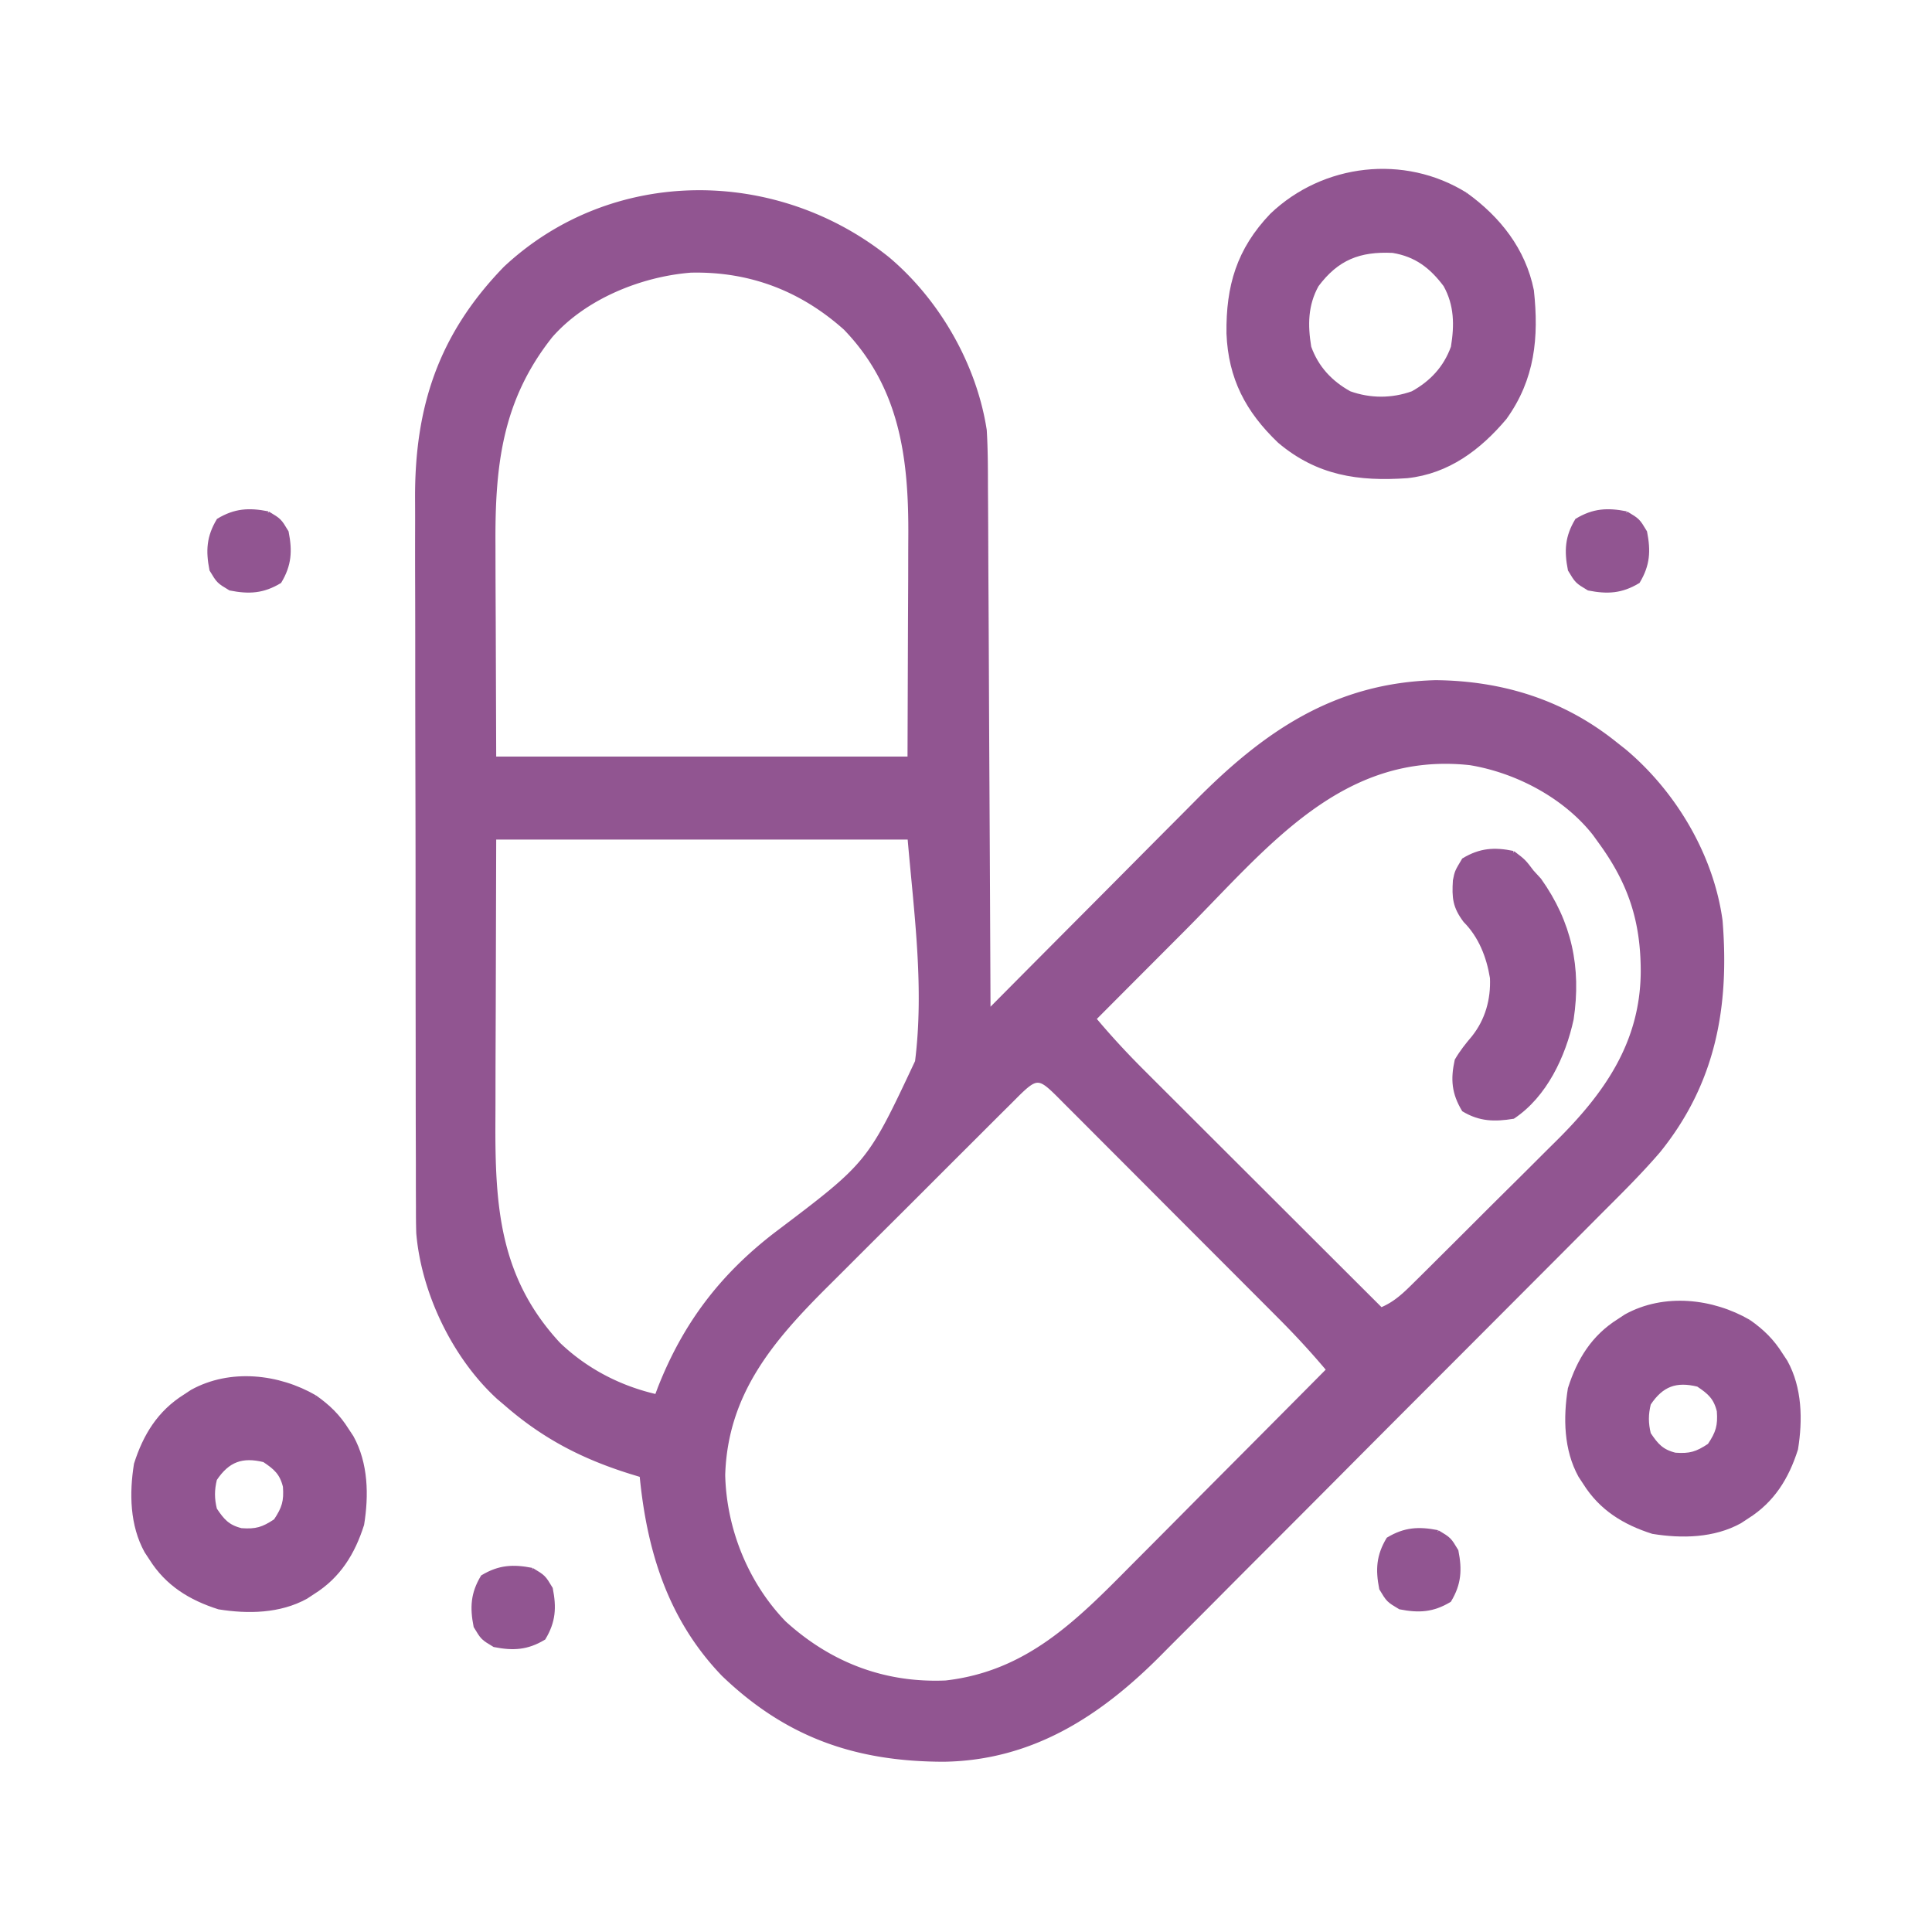 <svg xmlns="http://www.w3.org/2000/svg" width="512" style="fill:#915591;stroke:#915591;color:#915591;" height="512" data-type="shape" data-bbox="35.303 45.25 441.394 421.131">
<g fill="#915591">
<path fill="#915591" d="M235.413 68.656C248.658 79.876 258.348 96.792 261 114c.304 5.051.312 10.1.319 15.159l.03 4.555q.038 6.148.056 12.296c.015 4.292.042 8.584.068 12.876q.068 12.176.116 24.351c.039 9.246.088 18.491.138 27.737q.154 28.513.273 57.026l2.552-2.572q11.947-12.039 23.92-24.055 6.152-6.175 12.294-12.365 5.933-5.98 11.885-11.943 2.26-2.27 4.513-4.546c18.14-18.328 36.707-31.077 63.336-31.769 17.58.188 33.66 5.155 47.5 16.25l2.52 1.989C443.758 210.113 453.66 226.764 456 244c1.84 22.847-1.824 42.927-16.453 61.035-5.116 5.956-10.72 11.443-16.268 16.993l-4.133 4.157q-5.578 5.61-11.17 11.207l-7 7.016a27089 27089 0 0 1-24.48 24.521 12770 12770 0 0 0-22.718 22.794 10630 10630 0 0 1-19.584 19.634 4620 4620 0 0 0-11.66 11.7 2694 2694 0 0 1-10.988 11 848 848 0 0 0-3.998 4.018c-15.984 16.165-34.015 27.966-57.467 28.306-23.246-.042-41.477-6.365-58.41-22.615C177.488 429.002 171.922 410.949 170 391l-2.895-.883C154.418 386.142 144.096 380.81 134 372l-1.863-1.574c-11.748-10.722-19.99-27.855-21.325-43.647-.073-2.31-.088-4.612-.08-6.922l-.013-2.652c-.013-2.908-.011-5.816-.01-8.725q-.008-3.142-.02-6.285a5912 5912 0 0 1-.024-17.028q-.002-5.328-.01-10.656-.029-18.612-.026-37.224c.002-11.538-.02-23.076-.051-34.615q-.038-14.892-.036-29.784c0-5.92-.005-11.84-.026-17.76q-.029-8.36-.005-16.72.003-3.053-.015-6.105c-.136-24.338 6.152-43.475 23.395-61.252 28.453-26.6 71.884-26.29 101.522-2.395M146 89c-13.506 17.001-15.34 34.525-15.195 55.555l.006 4.365c.01 5.319.038 10.637.064 15.955L131 201h110l.125-36.125.055-11.32c.007-3.41.007-3.41.01-6.818q.005-2.242.021-4.483c.136-20.785-2.213-39.712-17.211-55.254-11.683-10.435-25.336-15.6-40.938-15.242C169.751 72.811 154.948 78.8 146 89m167.783 157.148q-4.032 4.045-8.066 8.087A21963 21963 0 0 0 290 270c4.168 4.972 8.507 9.647 13.107 14.22l2.071 2.073q3.359 3.355 6.72 6.703l4.683 4.679q6.137 6.13 12.28 12.255 6.277 6.263 12.55 12.53Q353.7 334.732 366 347c3.831-1.585 6.283-4.016 9.208-6.917l1.534-1.514q2.505-2.48 4.996-4.971l3.498-3.477q3.667-3.651 7.325-7.311c3.103-3.104 6.22-6.193 9.34-9.279a2089 2089 0 0 0 7.225-7.2q1.716-1.711 3.44-3.413c13.043-12.882 22.605-26.499 22.746-45.355.011-13.505-3.302-23.612-11.312-34.563l-1.434-1.992c-7.802-9.946-20.606-16.694-32.976-18.727-34.18-3.711-54.011 21.978-75.807 43.867M131 222l-.125 46.063-.055 14.457c-.007 4.337-.007 4.337-.011 8.675q-.005 2.86-.02 5.723c-.116 22.676 1.039 41.826 17.305 59.336C155.322 363.155 164.26 367.787 174 370l.812-2.168c6.674-16.97 16.46-29.786 30.835-40.825 24.642-18.615 24.642-18.615 37.341-45.664 2.48-19.805-.288-39.531-1.988-59.343zm138.513 68.205-1.871 1.879-1.977 1.96q-3.251 3.234-6.49 6.48l-4.514 4.502a6653 6653 0 0 0-9.48 9.478 4746 4746 0 0 1-12.111 12.077 4579 4579 0 0 0-9.335 9.322 1949 1949 0 0 1-4.463 4.447c-14.725 14.637-26.907 28.818-27.585 50.525.33 14.378 6.124 28.785 16.16 39.168 12.046 10.953 26.432 16.503 42.797 15.801 21.549-2.47 34.795-15.83 49.305-30.5l4.527-4.54q5.909-5.929 11.801-11.875c4.024-4.055 8.057-8.1 12.088-12.148A16906 16906 0 0 0 352 363.001c-4.164-4.964-8.494-9.643-13.075-14.221l-2.062-2.072q-3.343-3.354-6.691-6.704l-4.668-4.678q-4.875-4.883-9.754-9.761a8581 8581 0 0 1-12.516-12.547 7532 7532 0 0 0-9.625-9.638q-2.31-2.312-4.617-4.63-3.212-3.224-6.434-6.435l-1.934-1.95c-5.16-5.124-5.916-5.29-11.11-.16"></path>
<path fill="#915591" d="M388.418 51.508C397.221 57.848 403.837 66.234 406 77c1.338 12.417.275 23.39-7.187 33.75-6.813 8.085-15.118 14.313-25.884 15.473-12.911.896-23.68-.67-33.863-9.25-8.518-8.132-13.068-16.78-13.537-28.608C325.374 75.85 328.192 66.227 337 57c13.78-13.155 35.105-15.665 51.418-5.492M349 75.563c-2.914 5.243-2.956 10.614-2 16.437 1.956 5.445 5.593 9.35 10.629 12.149 5.474 1.965 11.269 1.965 16.742 0 5.036-2.8 8.673-6.704 10.629-12.149.956-5.823.914-11.194-2-16.437-3.705-4.944-7.733-8.026-13.902-9.04-8.848-.423-14.756 1.913-20.098 9.04"></path>
<path fill="#915591" d="M83.508 370.234c3.586 2.54 6.16 5.043 8.492 8.766l1.242 1.882C97.09 387.862 97.251 396.26 96 404c-2.4 7.576-6.213 13.747-13 18l-1.883 1.242C74.137 427.09 65.74 427.25 58 426c-7.576-2.401-13.747-6.213-18-13l-1.242-1.883C34.91 404.137 34.75 395.739 36 388c2.401-7.577 6.213-13.748 13-18l1.883-1.243c10.17-5.606 22.903-4.161 32.625 1.477M57 392c-.698 2.84-.698 5.16 0 8 1.99 2.983 3.385 4.602 6.938 5.476 3.923.283 5.733-.257 9.062-2.476 2.22-3.33 2.76-5.14 2.477-9.063-.874-3.552-2.493-4.948-5.477-6.937-5.816-1.431-9.608-.088-13 5"></path>
<path fill="#915591" d="M463.508 350.234c3.586 2.54 6.16 5.043 8.492 8.766l1.242 1.882c3.848 6.98 4.009 15.378 2.758 23.118-2.4 7.576-6.213 13.747-13 18l-1.883 1.242C454.137 407.09 445.74 407.25 438 406c-7.576-2.401-13.747-6.213-18-13l-1.242-1.883c-3.848-6.98-4.008-15.378-2.758-23.117 2.401-7.577 6.213-13.748 13-18l1.883-1.243c10.17-5.606 22.903-4.161 32.625 1.477M437 372c-.698 2.84-.698 5.16 0 8 1.99 2.983 3.385 4.602 6.938 5.476 3.923.283 5.733-.257 9.062-2.476 2.22-3.33 2.76-5.14 2.477-9.063-.874-3.552-2.493-4.948-5.477-6.937-5.816-1.431-9.608-.088-13 5"></path>
<path fill="#915591" d="M401 226c2.875 2.188 2.875 2.188 5 5l2 2.188c8.02 11.277 10.595 23.235 8.535 36.894-2.11 9.725-7.034 20.25-15.535 25.918-4.93.794-8.808.715-13.125-1.875-2.665-4.442-2.989-8.074-1.875-13.125 1.307-2.242 2.787-4.095 4.465-6.07 3.609-4.537 5.137-9.997 4.887-15.79-.934-5.681-3.025-11.028-7.102-15.14-2.798-3.731-2.995-6.08-2.719-10.652.469-2.348.469-2.348 2.344-5.473 4.395-2.637 8.123-2.907 13.125-1.875"></path>
<path fill="#915591" d="M141 416c3.125 1.875 3.125 1.875 5 5 .989 5.026.777 8.705-1.875 13.125-4.42 2.652-8.099 2.864-13.125 1.875-3.125-1.875-3.125-1.875-5-5-.989-5.026-.777-8.705 1.875-13.125 4.42-2.652 8.099-2.864 13.125-1.875"></path>
<path fill="#915591" d="M381 406c3.125 1.875 3.125 1.875 5 5 .989 5.026.777 8.705-1.875 13.125-4.42 2.652-8.099 2.864-13.125 1.875-3.125-1.875-3.125-1.875-5-5-.989-5.026-.777-8.705 1.875-13.125 4.42-2.652 8.099-2.864 13.125-1.875"></path>
<path fill="#915591" d="M431 136c3.125 1.875 3.125 1.875 5 5 .989 5.026.777 8.705-1.875 13.125-4.42 2.652-8.099 2.864-13.125 1.875-3.125-1.875-3.125-1.875-5-5-.989-5.026-.777-8.705 1.875-13.125 4.42-2.652 8.099-2.864 13.125-1.875"></path>
<path fill="#915591" d="M71 136c3.125 1.875 3.125 1.875 5 5 .989 5.026.777 8.705-1.875 13.125-4.42 2.652-8.099 2.864-13.125 1.875-3.125-1.875-3.125-1.875-5-5-.989-5.026-.777-8.705 1.875-13.125 4.42-2.652 8.099-2.864 13.125-1.875"></path>
</g>
<style>
* { fill: #915591 !important; stroke: #915591 !important; }
*[fill="none"] { fill: none !important; }
</style></svg>